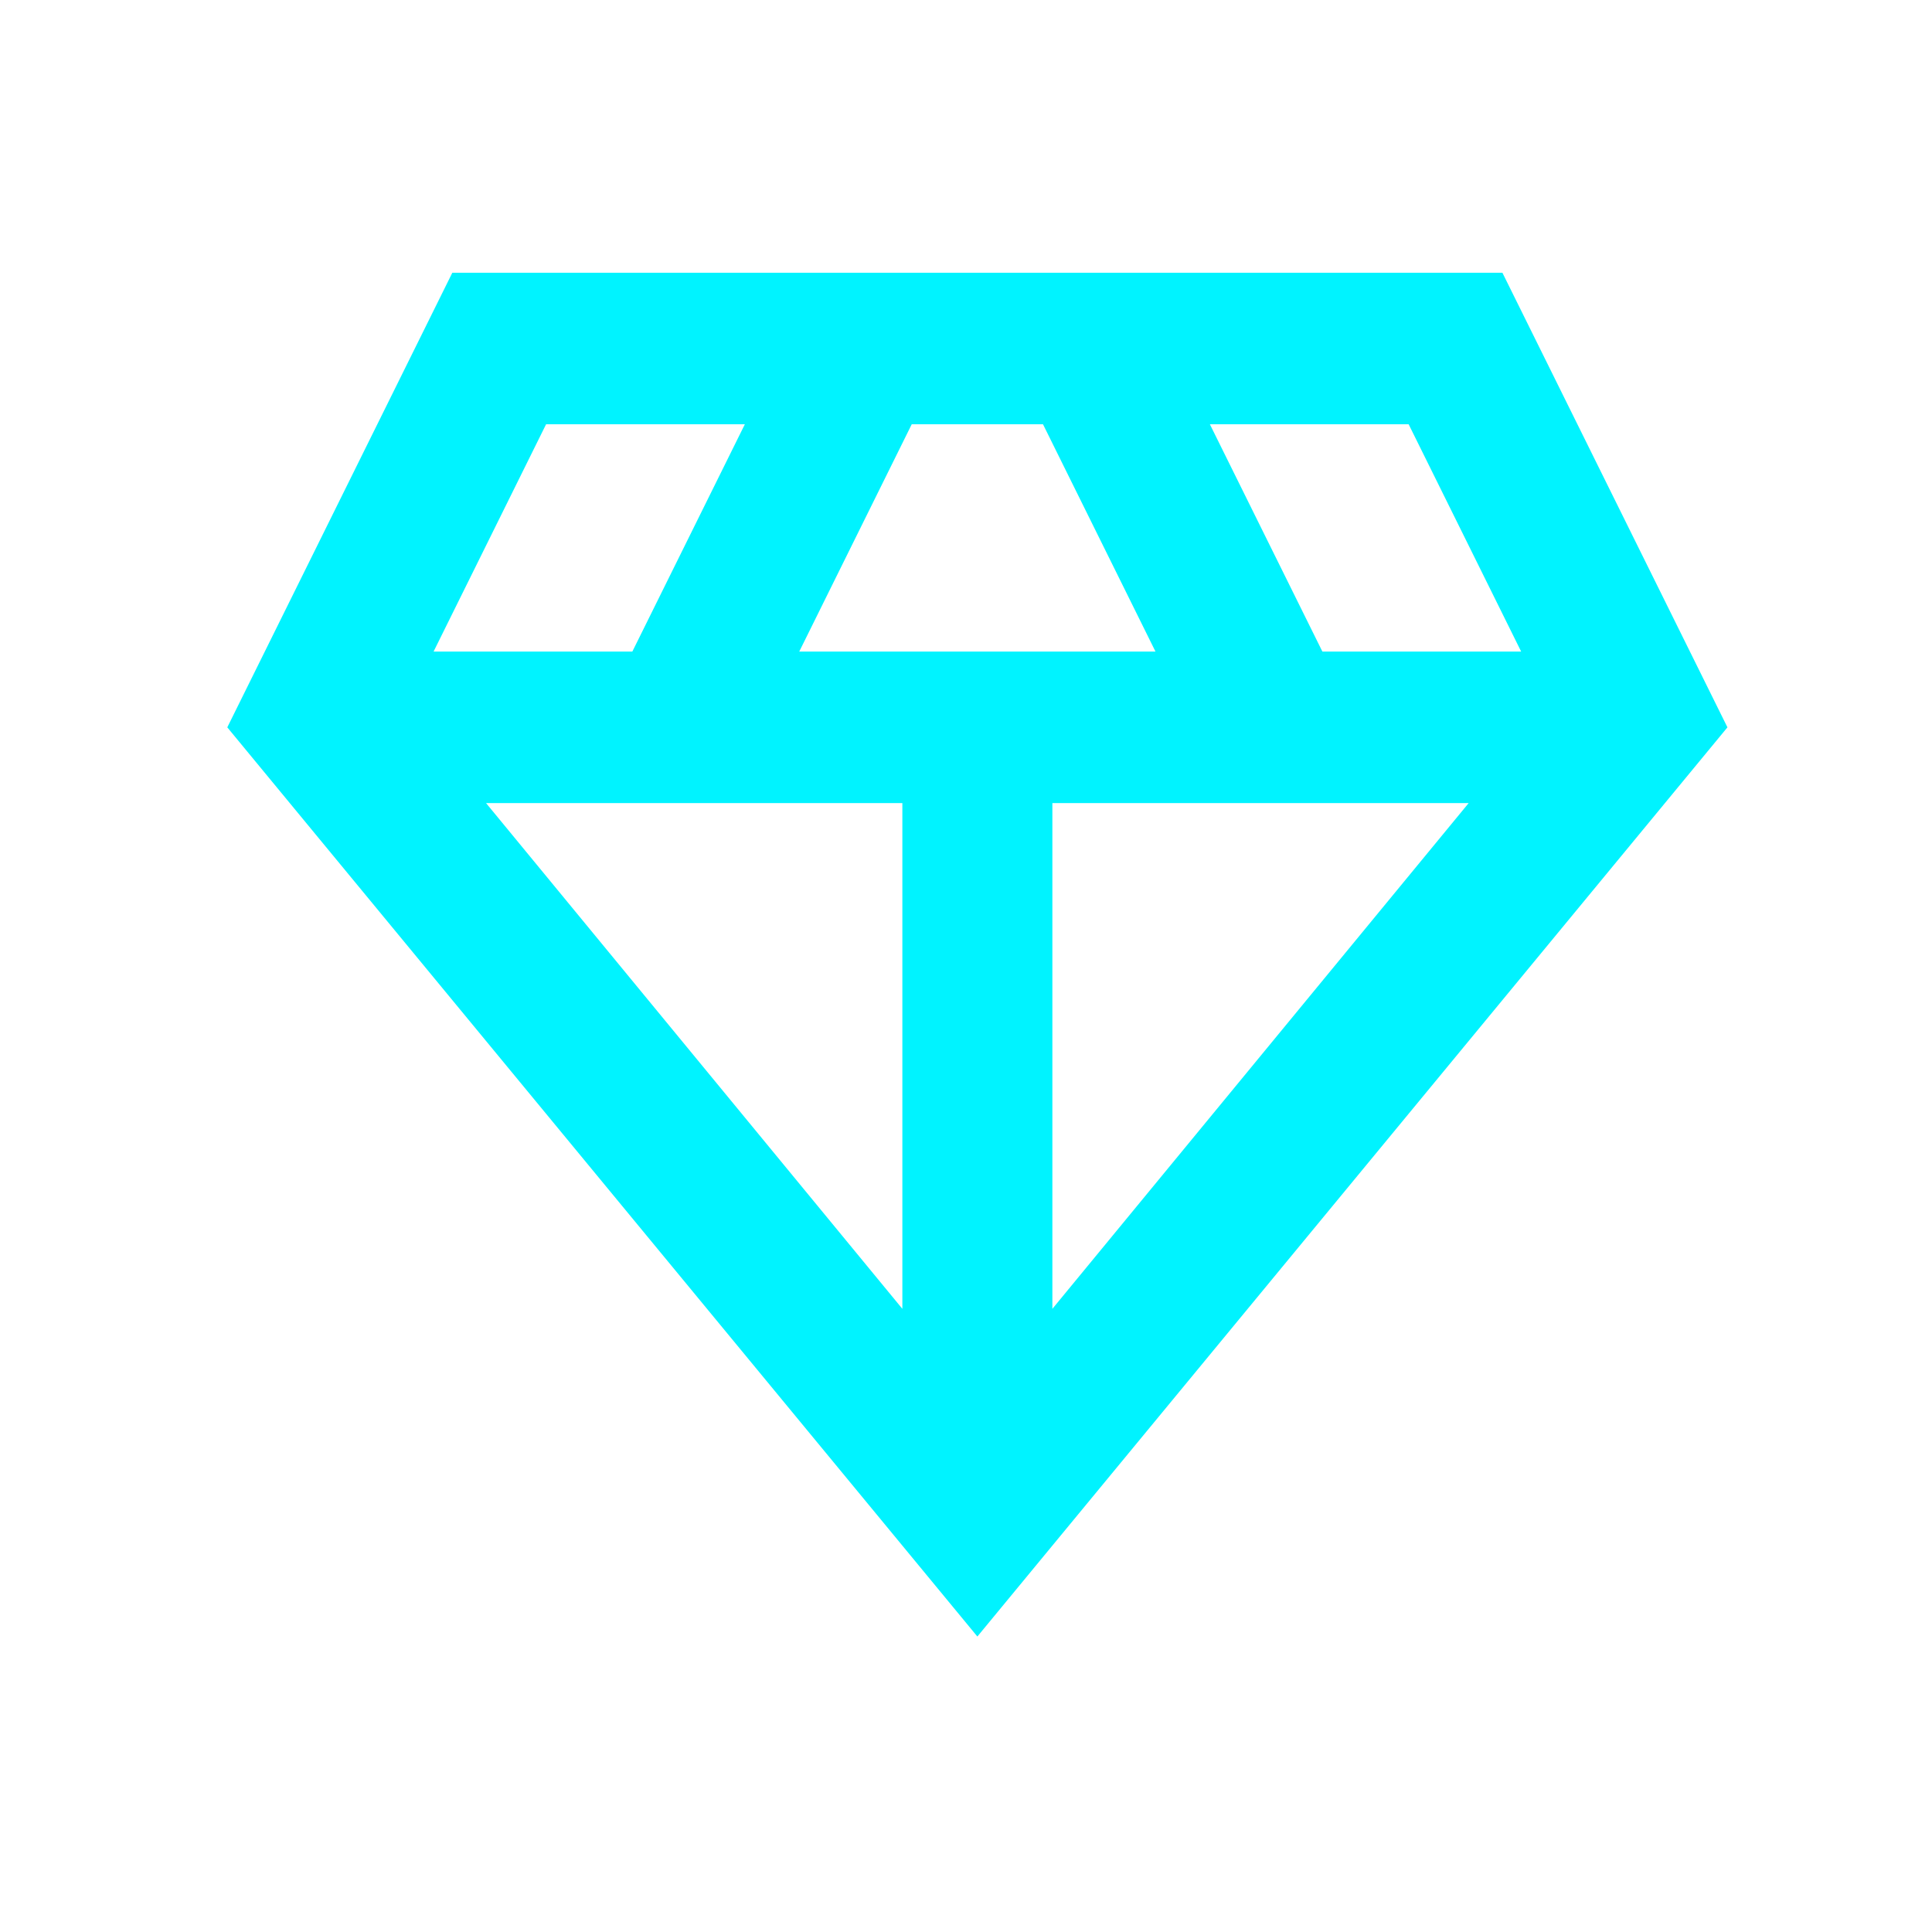 <svg width="85" height="85" viewBox="0 0 85 85" fill="none" xmlns="http://www.w3.org/2000/svg">
<mask id="mask0_4_5" style="mask-type:alpha" maskUnits="userSpaceOnUse" x="0" y="0" width="85" height="85">
<rect width="85" height="85" fill="#D9D9D9"/>
</mask>
<g mask="url(#mask0_4_5)">
<path d="M43 72L10 32L19.9 12H66.1L76 32L43 72ZM35.163 28.667H50.837L45.888 18.667H40.112L35.163 28.667ZM39.7 57.583V35.333H21.385L39.7 57.583ZM46.3 57.583L64.615 35.333H46.3V57.583ZM58.18 28.667H66.925L61.975 18.667H53.23L58.18 28.667ZM19.075 28.667H27.82L32.77 18.667H24.025L19.075 28.667Z" fill="#00F3FF"/>
</g>
</svg>
